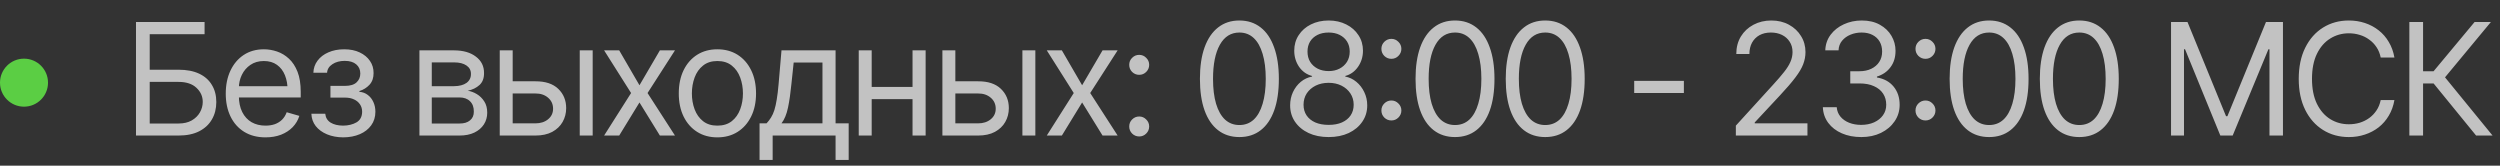 <?xml version="1.0" encoding="UTF-8"?> <svg xmlns="http://www.w3.org/2000/svg" width="166" height="11" viewBox="0 0 166 11" fill="none"><rect x="0" y="0" width="166" height="11" fill="#333333" stroke="none"/><circle cx="1.594" cy="5.489" r="1.594" fill="#5BCE44"></circle><path opacity="0.7" d="M9.03 9V1.462H13.584V2.272H9.941V4.629H11.853C12.396 4.629 12.853 4.717 13.224 4.892C13.595 5.067 13.877 5.317 14.069 5.641C14.265 5.961 14.363 6.339 14.363 6.774C14.363 7.212 14.265 7.599 14.069 7.933C13.877 8.266 13.595 8.528 13.224 8.717C12.853 8.906 12.396 9 11.853 9H9.03ZM9.941 8.201H11.853C12.201 8.201 12.492 8.133 12.729 7.998C12.968 7.86 13.15 7.681 13.275 7.462C13.4 7.239 13.462 7.007 13.462 6.764C13.462 6.403 13.324 6.093 13.047 5.833C12.771 5.57 12.373 5.438 11.853 5.438H9.941V8.201ZM17.631 9.121C17.088 9.121 16.617 9 16.219 8.757C15.825 8.514 15.521 8.175 15.309 7.74C15.096 7.302 14.99 6.794 14.99 6.218C14.99 5.637 15.095 5.126 15.304 4.685C15.513 4.243 15.806 3.897 16.184 3.648C16.565 3.398 17.01 3.273 17.52 3.273C17.813 3.273 18.105 3.322 18.395 3.42C18.685 3.518 18.948 3.676 19.184 3.895C19.423 4.115 19.614 4.405 19.756 4.766C19.897 5.126 19.968 5.57 19.968 6.096V6.47H15.607V5.722H19.498L19.098 6.005C19.098 5.627 19.039 5.292 18.921 4.998C18.803 4.705 18.626 4.474 18.39 4.305C18.157 4.137 17.867 4.052 17.52 4.052C17.172 4.052 16.874 4.138 16.624 4.31C16.378 4.479 16.189 4.7 16.057 4.973C15.926 5.246 15.86 5.54 15.86 5.853V6.349C15.86 6.777 15.934 7.14 16.083 7.437C16.231 7.734 16.439 7.96 16.705 8.115C16.971 8.266 17.28 8.342 17.631 8.342C17.857 8.342 18.062 8.31 18.248 8.246C18.433 8.179 18.594 8.079 18.729 7.948C18.863 7.813 18.966 7.648 19.037 7.452L19.877 7.695C19.789 7.978 19.641 8.228 19.432 8.444C19.226 8.656 18.97 8.823 18.663 8.944C18.356 9.062 18.012 9.121 17.631 9.121ZM20.676 7.553H21.597C21.621 7.809 21.739 8.005 21.951 8.14C22.164 8.271 22.44 8.339 22.781 8.342C23.128 8.339 23.425 8.266 23.671 8.125C23.918 7.98 24.042 7.745 24.046 7.422C24.046 7.233 23.998 7.069 23.904 6.931C23.809 6.789 23.678 6.68 23.509 6.602C23.341 6.521 23.142 6.481 22.912 6.481H21.941V5.702H22.912C23.256 5.702 23.511 5.624 23.676 5.469C23.842 5.314 23.924 5.118 23.924 4.882C23.924 4.629 23.835 4.427 23.656 4.275C23.477 4.12 23.223 4.042 22.892 4.042C22.565 4.042 22.29 4.116 22.068 4.265C21.848 4.41 21.732 4.599 21.718 4.831H20.808C20.818 4.528 20.911 4.26 21.086 4.027C21.262 3.791 21.501 3.607 21.805 3.476C22.111 3.341 22.46 3.273 22.852 3.273C23.25 3.273 23.594 3.342 23.884 3.481C24.177 3.619 24.405 3.808 24.567 4.047C24.729 4.283 24.808 4.551 24.805 4.852C24.808 5.169 24.718 5.427 24.536 5.626C24.358 5.821 24.133 5.961 23.863 6.046V6.096C24.076 6.113 24.262 6.182 24.42 6.304C24.582 6.425 24.707 6.583 24.794 6.779C24.882 6.971 24.926 7.186 24.926 7.422C24.926 7.766 24.833 8.066 24.648 8.322C24.465 8.575 24.214 8.771 23.894 8.909C23.573 9.047 23.206 9.118 22.791 9.121C22.39 9.118 22.03 9.051 21.713 8.919C21.4 8.788 21.15 8.605 20.965 8.373C20.783 8.137 20.686 7.863 20.676 7.553ZM27.85 9V3.344H30.157C30.764 3.347 31.246 3.487 31.604 3.764C31.965 4.037 32.143 4.4 32.14 4.852C32.143 5.196 32.042 5.46 31.837 5.646C31.634 5.831 31.375 5.958 31.057 6.025C31.263 6.056 31.464 6.13 31.66 6.248C31.858 6.366 32.024 6.528 32.155 6.734C32.287 6.936 32.352 7.186 32.352 7.482C32.352 7.772 32.278 8.032 32.13 8.261C31.982 8.491 31.771 8.671 31.498 8.803C31.224 8.934 30.895 9 30.511 9H27.85ZM28.67 8.201H30.511C30.808 8.204 31.041 8.135 31.209 7.993C31.381 7.852 31.465 7.658 31.462 7.411C31.465 7.118 31.381 6.889 31.209 6.723C31.041 6.555 30.808 6.47 30.511 6.47H28.67V8.201ZM28.67 5.722H30.157C30.504 5.718 30.777 5.646 30.977 5.504C31.175 5.359 31.273 5.162 31.27 4.912C31.273 4.673 31.175 4.486 30.977 4.351C30.777 4.212 30.504 4.143 30.157 4.143H28.67V5.722ZM33.931 5.398H35.55C36.211 5.395 36.717 5.562 37.068 5.899C37.418 6.236 37.594 6.663 37.594 7.179C37.594 7.516 37.514 7.823 37.356 8.1C37.201 8.373 36.971 8.592 36.668 8.757C36.364 8.919 35.992 9 35.55 9H33.182V3.344H34.042V8.191H35.55C35.891 8.191 36.17 8.101 36.39 7.922C36.612 7.74 36.724 7.506 36.724 7.219C36.724 6.919 36.612 6.675 36.39 6.486C36.17 6.297 35.891 6.204 35.55 6.207H33.931V5.398ZM38.494 9V3.344H39.354V9H38.494ZM41.115 3.344L42.461 5.661L43.816 3.344H44.818L42.997 6.177L44.818 9H43.816L42.461 6.804L41.115 9H40.113L41.904 6.177L40.113 3.344H41.115ZM47.631 9.121C47.121 9.121 46.675 9 46.29 8.757C45.906 8.514 45.605 8.174 45.39 7.735C45.177 7.297 45.071 6.788 45.071 6.207C45.071 5.617 45.177 5.103 45.39 4.664C45.605 4.223 45.906 3.88 46.29 3.637C46.675 3.395 47.121 3.273 47.631 3.273C48.143 3.273 48.592 3.395 48.977 3.637C49.361 3.88 49.661 4.223 49.877 4.664C50.093 5.103 50.201 5.617 50.201 6.207C50.201 6.788 50.093 7.297 49.877 7.735C49.661 8.174 49.361 8.514 48.977 8.757C48.592 9 48.143 9.121 47.631 9.121ZM47.631 8.342C48.022 8.342 48.342 8.243 48.592 8.044C48.842 7.845 49.027 7.583 49.148 7.26C49.27 6.933 49.331 6.582 49.331 6.207C49.331 5.826 49.27 5.472 49.148 5.145C49.027 4.818 48.842 4.555 48.592 4.356C48.342 4.153 48.022 4.052 47.631 4.052C47.246 4.052 46.929 4.153 46.68 4.356C46.43 4.555 46.245 4.818 46.123 5.145C46.002 5.472 45.941 5.826 45.941 6.207C45.941 6.582 46.002 6.933 46.123 7.26C46.245 7.583 46.43 7.845 46.68 8.044C46.929 8.243 47.246 8.342 47.631 8.342ZM50.434 10.619V8.191H50.899C51.014 8.069 51.113 7.939 51.197 7.801C51.285 7.663 51.359 7.497 51.42 7.305C51.481 7.11 51.533 6.874 51.577 6.597C51.624 6.32 51.664 5.985 51.698 5.59L51.891 3.344H55.482V8.191H56.352V10.619H55.482V9H51.304V10.619H50.434ZM51.891 8.191H54.612V4.153H52.7L52.548 5.59C52.491 6.18 52.417 6.696 52.325 7.138C52.234 7.58 52.089 7.931 51.891 8.191ZM60.794 5.772V6.582H57.678V5.772H60.794ZM57.88 3.344V9H57.02V3.344H57.88ZM61.462 3.344V9H60.592V3.344H61.462ZM63.324 5.398H64.943C65.604 5.395 66.11 5.562 66.46 5.899C66.811 6.236 66.987 6.663 66.987 7.179C66.987 7.516 66.907 7.823 66.749 8.1C66.594 8.373 66.364 8.592 66.061 8.757C65.757 8.919 65.385 9 64.943 9H62.575V3.344H63.435V8.191H64.943C65.283 8.191 65.563 8.101 65.782 7.922C66.005 7.74 66.116 7.506 66.116 7.219C66.116 6.919 66.005 6.675 65.782 6.486C65.563 6.297 65.283 6.204 64.943 6.207H63.324V5.398ZM67.887 9V3.344H68.747V9H67.887ZM70.508 3.344L71.853 5.661L73.209 3.344H74.211L72.39 6.177L74.211 9H73.209L71.853 6.804L70.508 9H69.506L71.297 6.177L69.506 3.344H70.508ZM75.642 9.061C75.46 9.061 75.304 8.997 75.172 8.868C75.044 8.737 74.98 8.58 74.98 8.398C74.98 8.216 75.044 8.061 75.172 7.933C75.304 7.801 75.46 7.735 75.642 7.735C75.825 7.735 75.98 7.801 76.108 7.933C76.24 8.061 76.305 8.216 76.305 8.398C76.305 8.58 76.24 8.737 76.108 8.868C75.98 8.997 75.825 9.061 75.642 9.061ZM75.642 4.968C75.46 4.968 75.304 4.904 75.172 4.776C75.044 4.644 74.98 4.487 74.98 4.305C74.98 4.123 75.044 3.968 75.172 3.84C75.304 3.708 75.46 3.643 75.642 3.643C75.825 3.643 75.98 3.708 76.108 3.84C76.24 3.968 76.305 4.123 76.305 4.305C76.305 4.487 76.24 4.644 76.108 4.776C75.98 4.904 75.825 4.968 75.642 4.968ZM82.295 9.101C81.742 9.101 81.27 8.949 80.879 8.646C80.487 8.342 80.189 7.904 79.983 7.331C79.777 6.754 79.675 6.056 79.675 5.236C79.675 4.42 79.777 3.723 79.983 3.147C80.192 2.567 80.493 2.125 80.884 1.821C81.275 1.514 81.745 1.361 82.295 1.361C82.845 1.361 83.315 1.514 83.707 1.821C84.098 2.125 84.396 2.567 84.602 3.147C84.811 3.723 84.916 4.42 84.916 5.236C84.916 6.056 84.813 6.754 84.607 7.331C84.401 7.904 84.103 8.342 83.712 8.646C83.324 8.949 82.852 9.101 82.295 9.101ZM82.295 8.302C82.669 8.302 82.987 8.182 83.246 7.943C83.506 7.7 83.703 7.349 83.838 6.89C83.976 6.432 84.046 5.88 84.046 5.236C84.046 4.589 83.976 4.035 83.838 3.577C83.703 3.118 83.506 2.767 83.246 2.524C82.987 2.282 82.669 2.16 82.295 2.16C81.735 2.16 81.304 2.43 81 2.97C80.697 3.509 80.545 4.265 80.545 5.236C80.545 5.88 80.612 6.432 80.747 6.89C80.885 7.349 81.084 7.7 81.344 7.943C81.607 8.182 81.924 8.302 82.295 8.302ZM88.224 9.101C87.718 9.101 87.273 9.012 86.889 8.833C86.504 8.651 86.204 8.401 85.988 8.084C85.772 7.767 85.665 7.405 85.665 6.997C85.665 6.68 85.727 6.386 85.852 6.116C85.98 5.843 86.153 5.616 86.373 5.433C86.595 5.251 86.845 5.135 87.121 5.084V5.044C86.761 4.949 86.472 4.745 86.256 4.432C86.044 4.118 85.938 3.762 85.938 3.364C85.938 2.98 86.035 2.637 86.231 2.337C86.427 2.034 86.697 1.796 87.04 1.624C87.388 1.449 87.782 1.361 88.224 1.361C88.659 1.361 89.049 1.449 89.393 1.624C89.737 1.796 90.007 2.034 90.202 2.337C90.401 2.637 90.501 2.98 90.501 3.364C90.501 3.762 90.393 4.118 90.177 4.432C89.961 4.745 89.678 4.949 89.327 5.044V5.084C89.597 5.135 89.841 5.251 90.061 5.433C90.283 5.616 90.459 5.843 90.587 6.116C90.718 6.386 90.784 6.68 90.784 6.997C90.784 7.405 90.675 7.767 90.455 8.084C90.24 8.401 89.939 8.651 89.555 8.833C89.17 9.012 88.727 9.101 88.224 9.101ZM88.224 8.292C88.565 8.292 88.858 8.238 89.105 8.13C89.354 8.019 89.546 7.863 89.681 7.664C89.816 7.462 89.884 7.226 89.884 6.956C89.884 6.673 89.811 6.422 89.666 6.202C89.521 5.983 89.324 5.811 89.074 5.686C88.825 5.562 88.541 5.499 88.224 5.499C87.9 5.499 87.612 5.562 87.359 5.686C87.11 5.811 86.912 5.983 86.767 6.202C86.626 6.422 86.555 6.673 86.555 6.956C86.555 7.226 86.622 7.462 86.757 7.664C86.892 7.863 87.084 8.019 87.334 8.13C87.584 8.238 87.88 8.292 88.224 8.292ZM88.224 4.72C88.494 4.72 88.734 4.666 88.943 4.558C89.152 4.45 89.317 4.3 89.439 4.108C89.56 3.912 89.621 3.685 89.621 3.425C89.621 3.169 89.562 2.946 89.444 2.757C89.326 2.568 89.162 2.422 88.953 2.317C88.744 2.212 88.501 2.16 88.224 2.16C87.941 2.16 87.693 2.212 87.481 2.317C87.272 2.422 87.108 2.568 86.99 2.757C86.875 2.946 86.818 3.169 86.818 3.425C86.818 3.685 86.877 3.912 86.995 4.108C87.116 4.3 87.282 4.45 87.491 4.558C87.703 4.666 87.948 4.72 88.224 4.72ZM92.388 7.998C92.206 7.998 92.049 7.934 91.917 7.806C91.789 7.675 91.725 7.518 91.725 7.336C91.725 7.153 91.789 6.998 91.917 6.87C92.049 6.739 92.206 6.673 92.388 6.673C92.57 6.673 92.725 6.739 92.853 6.87C92.985 6.998 93.051 7.153 93.051 7.336C93.051 7.518 92.985 7.675 92.853 7.806C92.725 7.934 92.57 7.998 92.388 7.998ZM92.388 3.906C92.206 3.906 92.049 3.841 91.917 3.713C91.789 3.582 91.725 3.425 91.725 3.243C91.725 3.061 91.789 2.906 91.917 2.777C92.049 2.646 92.206 2.58 92.388 2.58C92.57 2.58 92.725 2.646 92.853 2.777C92.985 2.906 93.051 3.061 93.051 3.243C93.051 3.425 92.985 3.582 92.853 3.713C92.725 3.841 92.57 3.906 92.388 3.906ZM96.612 9.101C96.059 9.101 95.587 8.949 95.196 8.646C94.804 8.342 94.506 7.904 94.3 7.331C94.094 6.754 93.992 6.056 93.992 5.236C93.992 4.42 94.094 3.723 94.3 3.147C94.509 2.567 94.809 2.125 95.201 1.821C95.592 1.514 96.062 1.361 96.612 1.361C97.162 1.361 97.632 1.514 98.024 1.821C98.415 2.125 98.713 2.567 98.919 3.147C99.128 3.723 99.233 4.42 99.233 5.236C99.233 6.056 99.13 6.754 98.924 7.331C98.718 7.904 98.42 8.342 98.029 8.646C97.641 8.949 97.169 9.101 96.612 9.101ZM96.612 8.302C96.987 8.302 97.304 8.182 97.563 7.943C97.823 7.7 98.02 7.349 98.155 6.89C98.293 6.432 98.363 5.88 98.363 5.236C98.363 4.589 98.293 4.035 98.155 3.577C98.02 3.118 97.823 2.767 97.563 2.524C97.304 2.282 96.987 2.16 96.612 2.16C96.052 2.16 95.621 2.43 95.317 2.97C95.013 3.509 94.862 4.265 94.862 5.236C94.862 5.88 94.929 6.432 95.064 6.89C95.202 7.349 95.401 7.7 95.661 7.943C95.924 8.182 96.241 8.302 96.612 8.302ZM102.602 9.101C102.049 9.101 101.577 8.949 101.186 8.646C100.794 8.342 100.496 7.904 100.29 7.331C100.084 6.754 99.981 6.056 99.981 5.236C99.981 4.42 100.084 3.723 100.29 3.147C100.499 2.567 100.799 2.125 101.191 1.821C101.582 1.514 102.052 1.361 102.602 1.361C103.152 1.361 103.622 1.514 104.014 1.821C104.405 2.125 104.703 2.567 104.909 3.147C105.118 3.723 105.223 4.42 105.223 5.236C105.223 6.056 105.12 6.754 104.914 7.331C104.708 7.904 104.41 8.342 104.019 8.646C103.631 8.949 103.159 9.101 102.602 9.101ZM102.602 8.302C102.976 8.302 103.293 8.182 103.553 7.943C103.813 7.7 104.01 7.349 104.145 6.89C104.283 6.432 104.352 5.88 104.352 5.236C104.352 4.589 104.283 4.035 104.145 3.577C104.01 3.118 103.813 2.767 103.553 2.524C103.293 2.282 102.976 2.16 102.602 2.16C102.042 2.16 101.61 2.43 101.307 2.97C101.003 3.509 100.852 4.265 100.852 5.236C100.852 5.88 100.919 6.432 101.054 6.89C101.192 7.349 101.391 7.7 101.651 7.943C101.914 8.182 102.231 8.302 102.602 8.302ZM111.809 5.368V6.177H108.511V5.368H111.809ZM115.26 9V8.342L117.749 5.61C118.039 5.293 118.277 5.017 118.462 4.781C118.651 4.545 118.791 4.322 118.882 4.113C118.976 3.904 119.024 3.685 119.024 3.455C119.024 3.189 118.96 2.96 118.831 2.767C118.707 2.572 118.536 2.422 118.32 2.317C118.105 2.212 117.86 2.16 117.587 2.16C117.297 2.16 117.044 2.219 116.828 2.337C116.616 2.455 116.45 2.622 116.332 2.838C116.218 3.051 116.16 3.3 116.16 3.587H115.29C115.29 3.145 115.391 2.757 115.594 2.423C115.799 2.089 116.078 1.83 116.428 1.644C116.782 1.455 117.179 1.361 117.617 1.361C118.059 1.361 118.45 1.455 118.791 1.644C119.132 1.83 119.398 2.081 119.59 2.398C119.786 2.712 119.884 3.064 119.884 3.455C119.884 3.732 119.833 4.002 119.732 4.265C119.634 4.524 119.462 4.816 119.216 5.14C118.973 5.464 118.636 5.857 118.204 6.319L116.514 8.13V8.191H120.015V9H115.26ZM123.597 9.101C123.108 9.101 122.675 9.019 122.297 8.853C121.919 8.688 121.619 8.457 121.396 8.16C121.174 7.86 121.054 7.513 121.037 7.118H121.958C121.978 7.361 122.061 7.57 122.206 7.745C122.354 7.921 122.546 8.056 122.782 8.15C123.022 8.245 123.287 8.292 123.577 8.292C123.9 8.292 124.187 8.236 124.437 8.125C124.69 8.01 124.887 7.853 125.029 7.654C125.174 7.452 125.246 7.219 125.246 6.956C125.246 6.676 125.177 6.43 125.039 6.218C124.9 6.005 124.698 5.84 124.432 5.722C124.169 5.6 123.847 5.54 123.465 5.54H122.858V4.73H123.465C123.762 4.73 124.024 4.676 124.25 4.568C124.476 4.46 124.653 4.309 124.781 4.113C124.909 3.917 124.973 3.688 124.973 3.425C124.973 3.169 124.917 2.946 124.806 2.757C124.695 2.568 124.536 2.422 124.331 2.317C124.128 2.212 123.887 2.16 123.607 2.16C123.347 2.16 123.103 2.207 122.874 2.302C122.644 2.396 122.457 2.531 122.312 2.707C122.167 2.882 122.089 3.094 122.079 3.344H121.199C121.212 2.949 121.331 2.604 121.553 2.307C121.776 2.01 122.067 1.779 122.428 1.614C122.793 1.445 123.192 1.361 123.627 1.361C124.093 1.361 124.492 1.455 124.826 1.644C125.16 1.83 125.417 2.076 125.595 2.383C125.774 2.69 125.863 3.02 125.863 3.374C125.863 3.803 125.752 4.165 125.529 4.462C125.31 4.759 125.01 4.966 124.629 5.084V5.145C125.101 5.223 125.47 5.425 125.737 5.752C126.003 6.076 126.137 6.477 126.137 6.956C126.137 7.364 126.025 7.73 125.803 8.054C125.583 8.378 125.282 8.634 124.897 8.823C124.516 9.008 124.083 9.101 123.597 9.101ZM127.852 7.998C127.669 7.998 127.513 7.934 127.381 7.806C127.253 7.675 127.189 7.518 127.189 7.336C127.189 7.153 127.253 6.998 127.381 6.87C127.513 6.739 127.669 6.673 127.852 6.673C128.034 6.673 128.189 6.739 128.317 6.87C128.449 6.998 128.514 7.153 128.514 7.336C128.514 7.518 128.449 7.675 128.317 7.806C128.189 7.934 128.034 7.998 127.852 7.998ZM127.852 3.906C127.669 3.906 127.513 3.841 127.381 3.713C127.253 3.582 127.189 3.425 127.189 3.243C127.189 3.061 127.253 2.906 127.381 2.777C127.513 2.646 127.669 2.58 127.852 2.58C128.034 2.58 128.189 2.646 128.317 2.777C128.449 2.906 128.514 3.061 128.514 3.243C128.514 3.425 128.449 3.582 128.317 3.713C128.189 3.841 128.034 3.906 127.852 3.906ZM132.076 9.101C131.523 9.101 131.051 8.949 130.659 8.646C130.268 8.342 129.97 7.904 129.764 7.331C129.558 6.754 129.455 6.056 129.455 5.236C129.455 4.42 129.558 3.723 129.764 3.147C129.973 2.567 130.273 2.125 130.664 1.821C131.056 1.514 131.526 1.361 132.076 1.361C132.626 1.361 133.096 1.514 133.487 1.821C133.879 2.125 134.177 2.567 134.383 3.147C134.592 3.723 134.696 4.42 134.696 5.236C134.696 6.056 134.594 6.754 134.388 7.331C134.182 7.904 133.884 8.342 133.492 8.646C133.105 8.949 132.632 9.101 132.076 9.101ZM132.076 8.302C132.45 8.302 132.767 8.182 133.027 7.943C133.287 7.7 133.484 7.349 133.619 6.89C133.757 6.432 133.826 5.88 133.826 5.236C133.826 4.589 133.757 4.035 133.619 3.577C133.484 3.118 133.287 2.767 133.027 2.524C132.767 2.282 132.45 2.16 132.076 2.16C131.516 2.16 131.084 2.43 130.781 2.97C130.477 3.509 130.325 4.265 130.325 5.236C130.325 5.88 130.393 6.432 130.528 6.89C130.666 7.349 130.865 7.7 131.125 7.943C131.388 8.182 131.705 8.302 132.076 8.302ZM138.066 9.101C137.513 9.101 137.04 8.949 136.649 8.646C136.258 8.342 135.96 7.904 135.754 7.331C135.548 6.754 135.445 6.056 135.445 5.236C135.445 4.42 135.548 3.723 135.754 3.147C135.963 2.567 136.263 2.125 136.654 1.821C137.046 1.514 137.516 1.361 138.066 1.361C138.615 1.361 139.086 1.514 139.477 1.821C139.868 2.125 140.167 2.567 140.373 3.147C140.582 3.723 140.686 4.42 140.686 5.236C140.686 6.056 140.583 6.754 140.378 7.331C140.172 7.904 139.873 8.342 139.482 8.646C139.094 8.949 138.622 9.101 138.066 9.101ZM138.066 8.302C138.44 8.302 138.757 8.182 139.017 7.943C139.277 7.7 139.474 7.349 139.609 6.89C139.747 6.432 139.816 5.88 139.816 5.236C139.816 4.589 139.747 4.035 139.609 3.577C139.474 3.118 139.277 2.767 139.017 2.524C138.757 2.282 138.44 2.16 138.066 2.16C137.506 2.16 137.074 2.43 136.771 2.97C136.467 3.509 136.315 4.265 136.315 5.236C136.315 5.88 136.383 6.432 136.518 6.89C136.656 7.349 136.855 7.7 137.115 7.943C137.378 8.182 137.695 8.302 138.066 8.302ZM144.157 1.462H145.25L147.809 7.715H147.9L150.46 1.462H151.588V9H150.693V3.273H150.622L148.25 9H147.43L145.088 3.273H145.017V9H144.157V1.462ZM155.965 9.101C155.324 9.101 154.752 8.944 154.25 8.631C153.747 8.317 153.352 7.872 153.066 7.295C152.779 6.715 152.636 6.029 152.636 5.236C152.636 4.44 152.779 3.752 153.066 3.172C153.352 2.592 153.747 2.145 154.25 1.831C154.752 1.518 155.324 1.361 155.965 1.361C156.342 1.361 156.698 1.417 157.032 1.528C157.369 1.639 157.673 1.801 157.943 2.014C158.212 2.223 158.437 2.481 158.615 2.788C158.798 3.091 158.922 3.435 158.99 3.82H158.079C158.025 3.557 157.931 3.325 157.796 3.126C157.664 2.927 157.502 2.761 157.31 2.626C157.121 2.487 156.912 2.384 156.683 2.317C156.454 2.246 156.214 2.211 155.965 2.211C155.509 2.211 155.096 2.327 154.725 2.56C154.354 2.789 154.059 3.13 153.84 3.582C153.624 4.03 153.516 4.582 153.516 5.236C153.516 5.887 153.624 6.437 153.84 6.885C154.059 7.334 154.354 7.675 154.725 7.907C155.096 8.137 155.509 8.251 155.965 8.251C156.214 8.251 156.454 8.218 156.683 8.15C156.912 8.079 157.121 7.976 157.31 7.841C157.502 7.703 157.664 7.535 157.796 7.336C157.931 7.137 158.025 6.906 158.079 6.643H158.99C158.922 7.03 158.798 7.376 158.615 7.68C158.437 7.983 158.212 8.241 157.943 8.454C157.673 8.663 157.369 8.823 157.032 8.934C156.698 9.046 156.342 9.101 155.965 9.101ZM164.413 9L161.59 5.54H160.892V9H159.981V1.462H160.892V4.73H161.59L164.312 1.462H165.395L162.349 5.135L165.506 9H164.413Z" fill="white"></path></svg> 